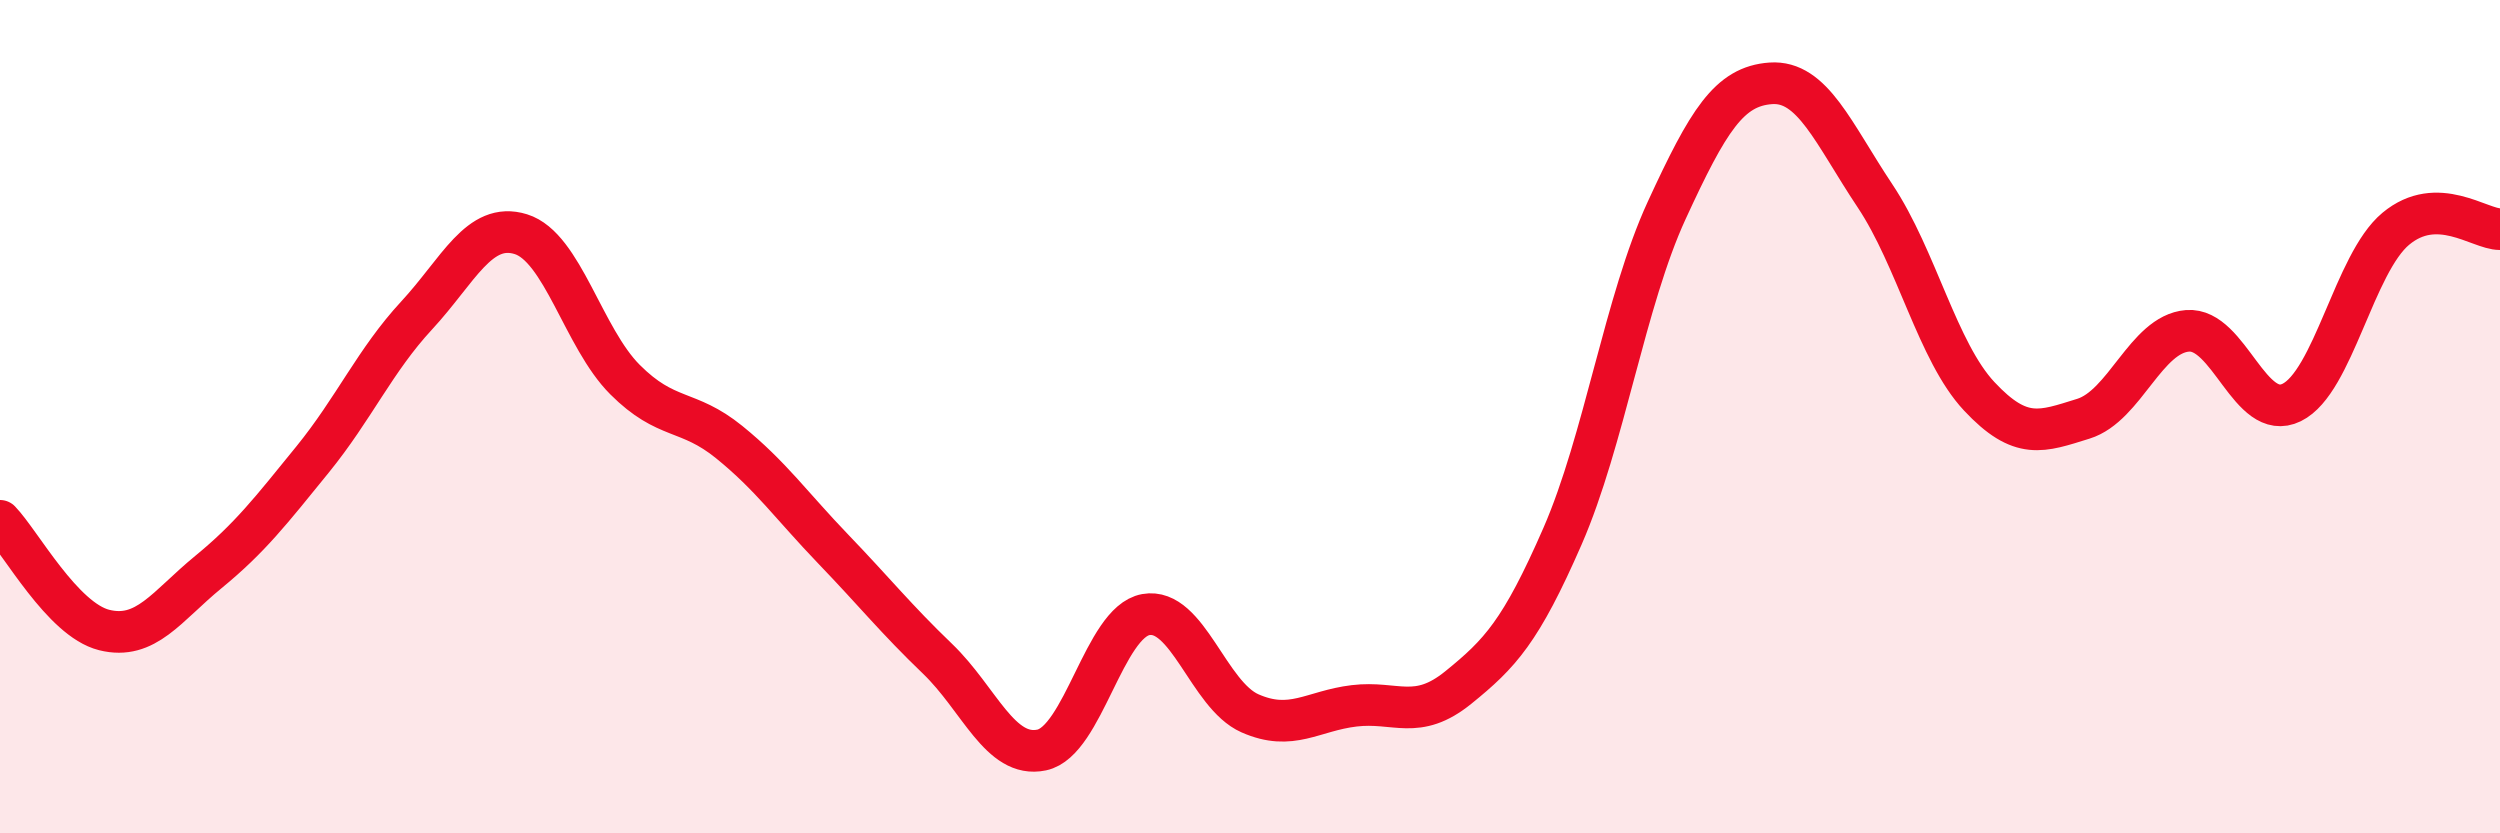 
    <svg width="60" height="20" viewBox="0 0 60 20" xmlns="http://www.w3.org/2000/svg">
      <path
        d="M 0,12.5 C 0.5,13.02 1.5,14.87 2.5,15.12 C 3.5,15.37 4,14.55 5,13.73 C 6,12.91 6.5,12.26 7.5,11.03 C 8.5,9.8 9,8.65 10,7.57 C 11,6.49 11.5,5.31 12.5,5.62 C 13.5,5.93 14,8.11 15,9.11 C 16,10.11 16.5,9.8 17.5,10.61 C 18.5,11.42 19,12.14 20,13.18 C 21,14.22 21.5,14.85 22.5,15.81 C 23.5,16.77 24,18.21 25,18 C 26,17.79 26.5,14.93 27.5,14.75 C 28.5,14.57 29,16.68 30,17.12 C 31,17.56 31.5,17.06 32.5,16.94 C 33.5,16.82 34,17.31 35,16.5 C 36,15.69 36.5,15.16 37.5,12.87 C 38.5,10.58 39,7.22 40,5.05 C 41,2.88 41.5,2.07 42.5,2 C 43.5,1.93 44,3.2 45,4.7 C 46,6.2 46.5,8.44 47.5,9.51 C 48.5,10.58 49,10.36 50,10.05 C 51,9.74 51.5,8.02 52.5,7.94 C 53.5,7.86 54,10.15 55,9.66 C 56,9.17 56.5,6.32 57.5,5.49 C 58.5,4.66 59.5,5.5 60,5.5L60 20L0 20Z"
        fill="#EB0A25"
        opacity="0.1"
        stroke-linecap="round"
        stroke-linejoin="round"
      />
      <path
        d="M 0,12.5 C 0.5,13.02 1.5,14.87 2.5,15.12 C 3.5,15.37 4,14.55 5,13.73 C 6,12.91 6.5,12.26 7.5,11.03 C 8.5,9.8 9,8.65 10,7.57 C 11,6.49 11.5,5.31 12.5,5.62 C 13.5,5.93 14,8.11 15,9.11 C 16,10.11 16.5,9.8 17.5,10.61 C 18.5,11.42 19,12.14 20,13.18 C 21,14.22 21.5,14.85 22.5,15.81 C 23.5,16.77 24,18.21 25,18 C 26,17.79 26.5,14.93 27.5,14.75 C 28.5,14.57 29,16.68 30,17.12 C 31,17.56 31.5,17.06 32.5,16.94 C 33.5,16.82 34,17.31 35,16.5 C 36,15.69 36.5,15.16 37.5,12.87 C 38.5,10.58 39,7.22 40,5.05 C 41,2.88 41.5,2.07 42.5,2 C 43.5,1.93 44,3.2 45,4.7 C 46,6.2 46.5,8.44 47.5,9.51 C 48.5,10.58 49,10.36 50,10.05 C 51,9.74 51.5,8.02 52.5,7.94 C 53.5,7.86 54,10.15 55,9.66 C 56,9.17 56.5,6.32 57.5,5.49 C 58.5,4.66 59.5,5.5 60,5.5"
        stroke="#EB0A25"
        stroke-width="1"
        fill="none"
        stroke-linecap="round"
        stroke-linejoin="round"
      />
    </svg>
  